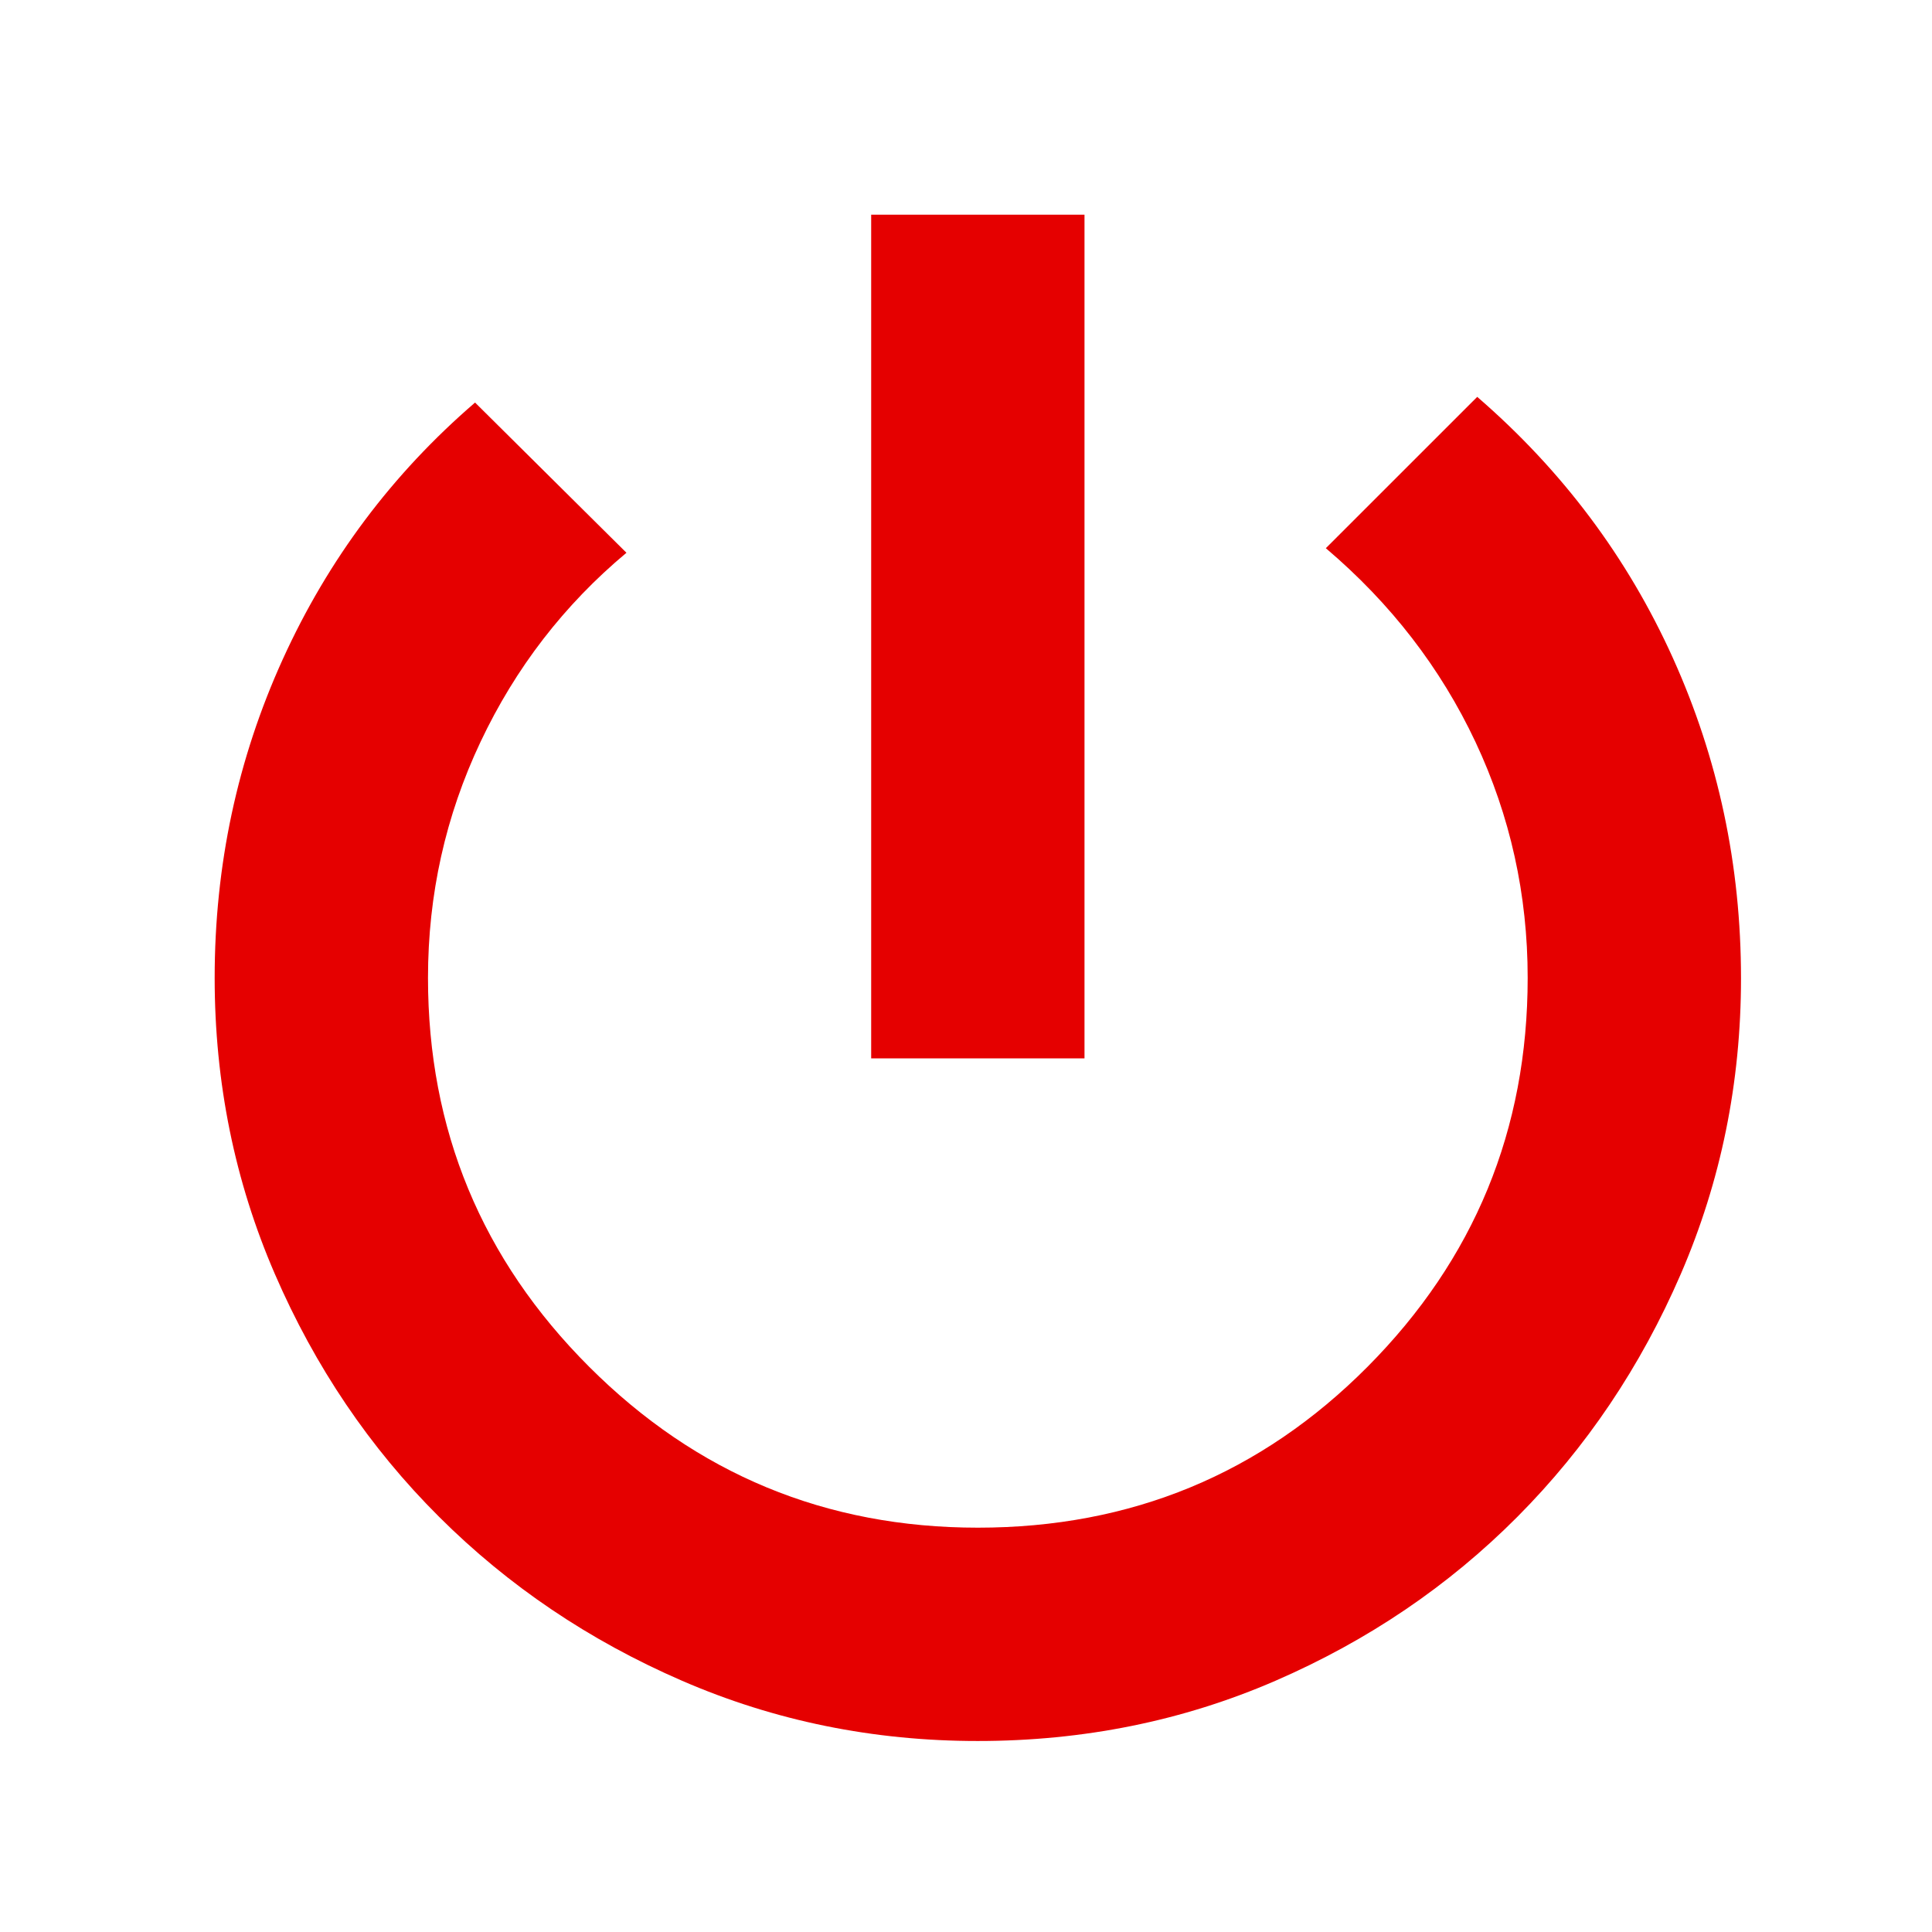 <svg width="36" height="36" viewBox="0 0 36 36" fill="none" xmlns="http://www.w3.org/2000/svg">
<path d="M16.233 19.721V4H20.208V19.721H16.233ZM18.218 32.441C16.271 32.441 14.434 32.067 12.708 31.318C10.981 30.569 9.472 29.551 8.181 28.263C6.889 26.976 5.87 25.468 5.122 23.74C4.374 22.013 4 20.173 4 18.221C4 16.124 4.423 14.145 5.269 12.284C6.115 10.423 7.31 8.829 8.852 7.501L11.673 10.3C10.513 11.269 9.606 12.444 8.954 13.824C8.301 15.205 7.975 16.671 7.975 18.221C7.975 21.05 8.975 23.465 10.976 25.466C12.976 27.466 15.391 28.466 18.221 28.466C21.075 28.466 23.496 27.466 25.484 25.466C27.472 23.465 28.466 21.05 28.466 18.221C28.466 16.672 28.142 15.207 27.494 13.827C26.845 12.447 25.916 11.243 24.705 10.215L27.526 7.395C29.11 8.765 30.326 10.387 31.172 12.261C32.018 14.135 32.441 16.124 32.441 18.227C32.441 20.172 32.067 22.009 31.32 23.738C30.572 25.467 29.556 26.976 28.273 28.265C26.99 29.554 25.487 30.572 23.763 31.32C22.04 32.067 20.191 32.441 18.218 32.441Z" fill="#E50000"/>
</svg>
